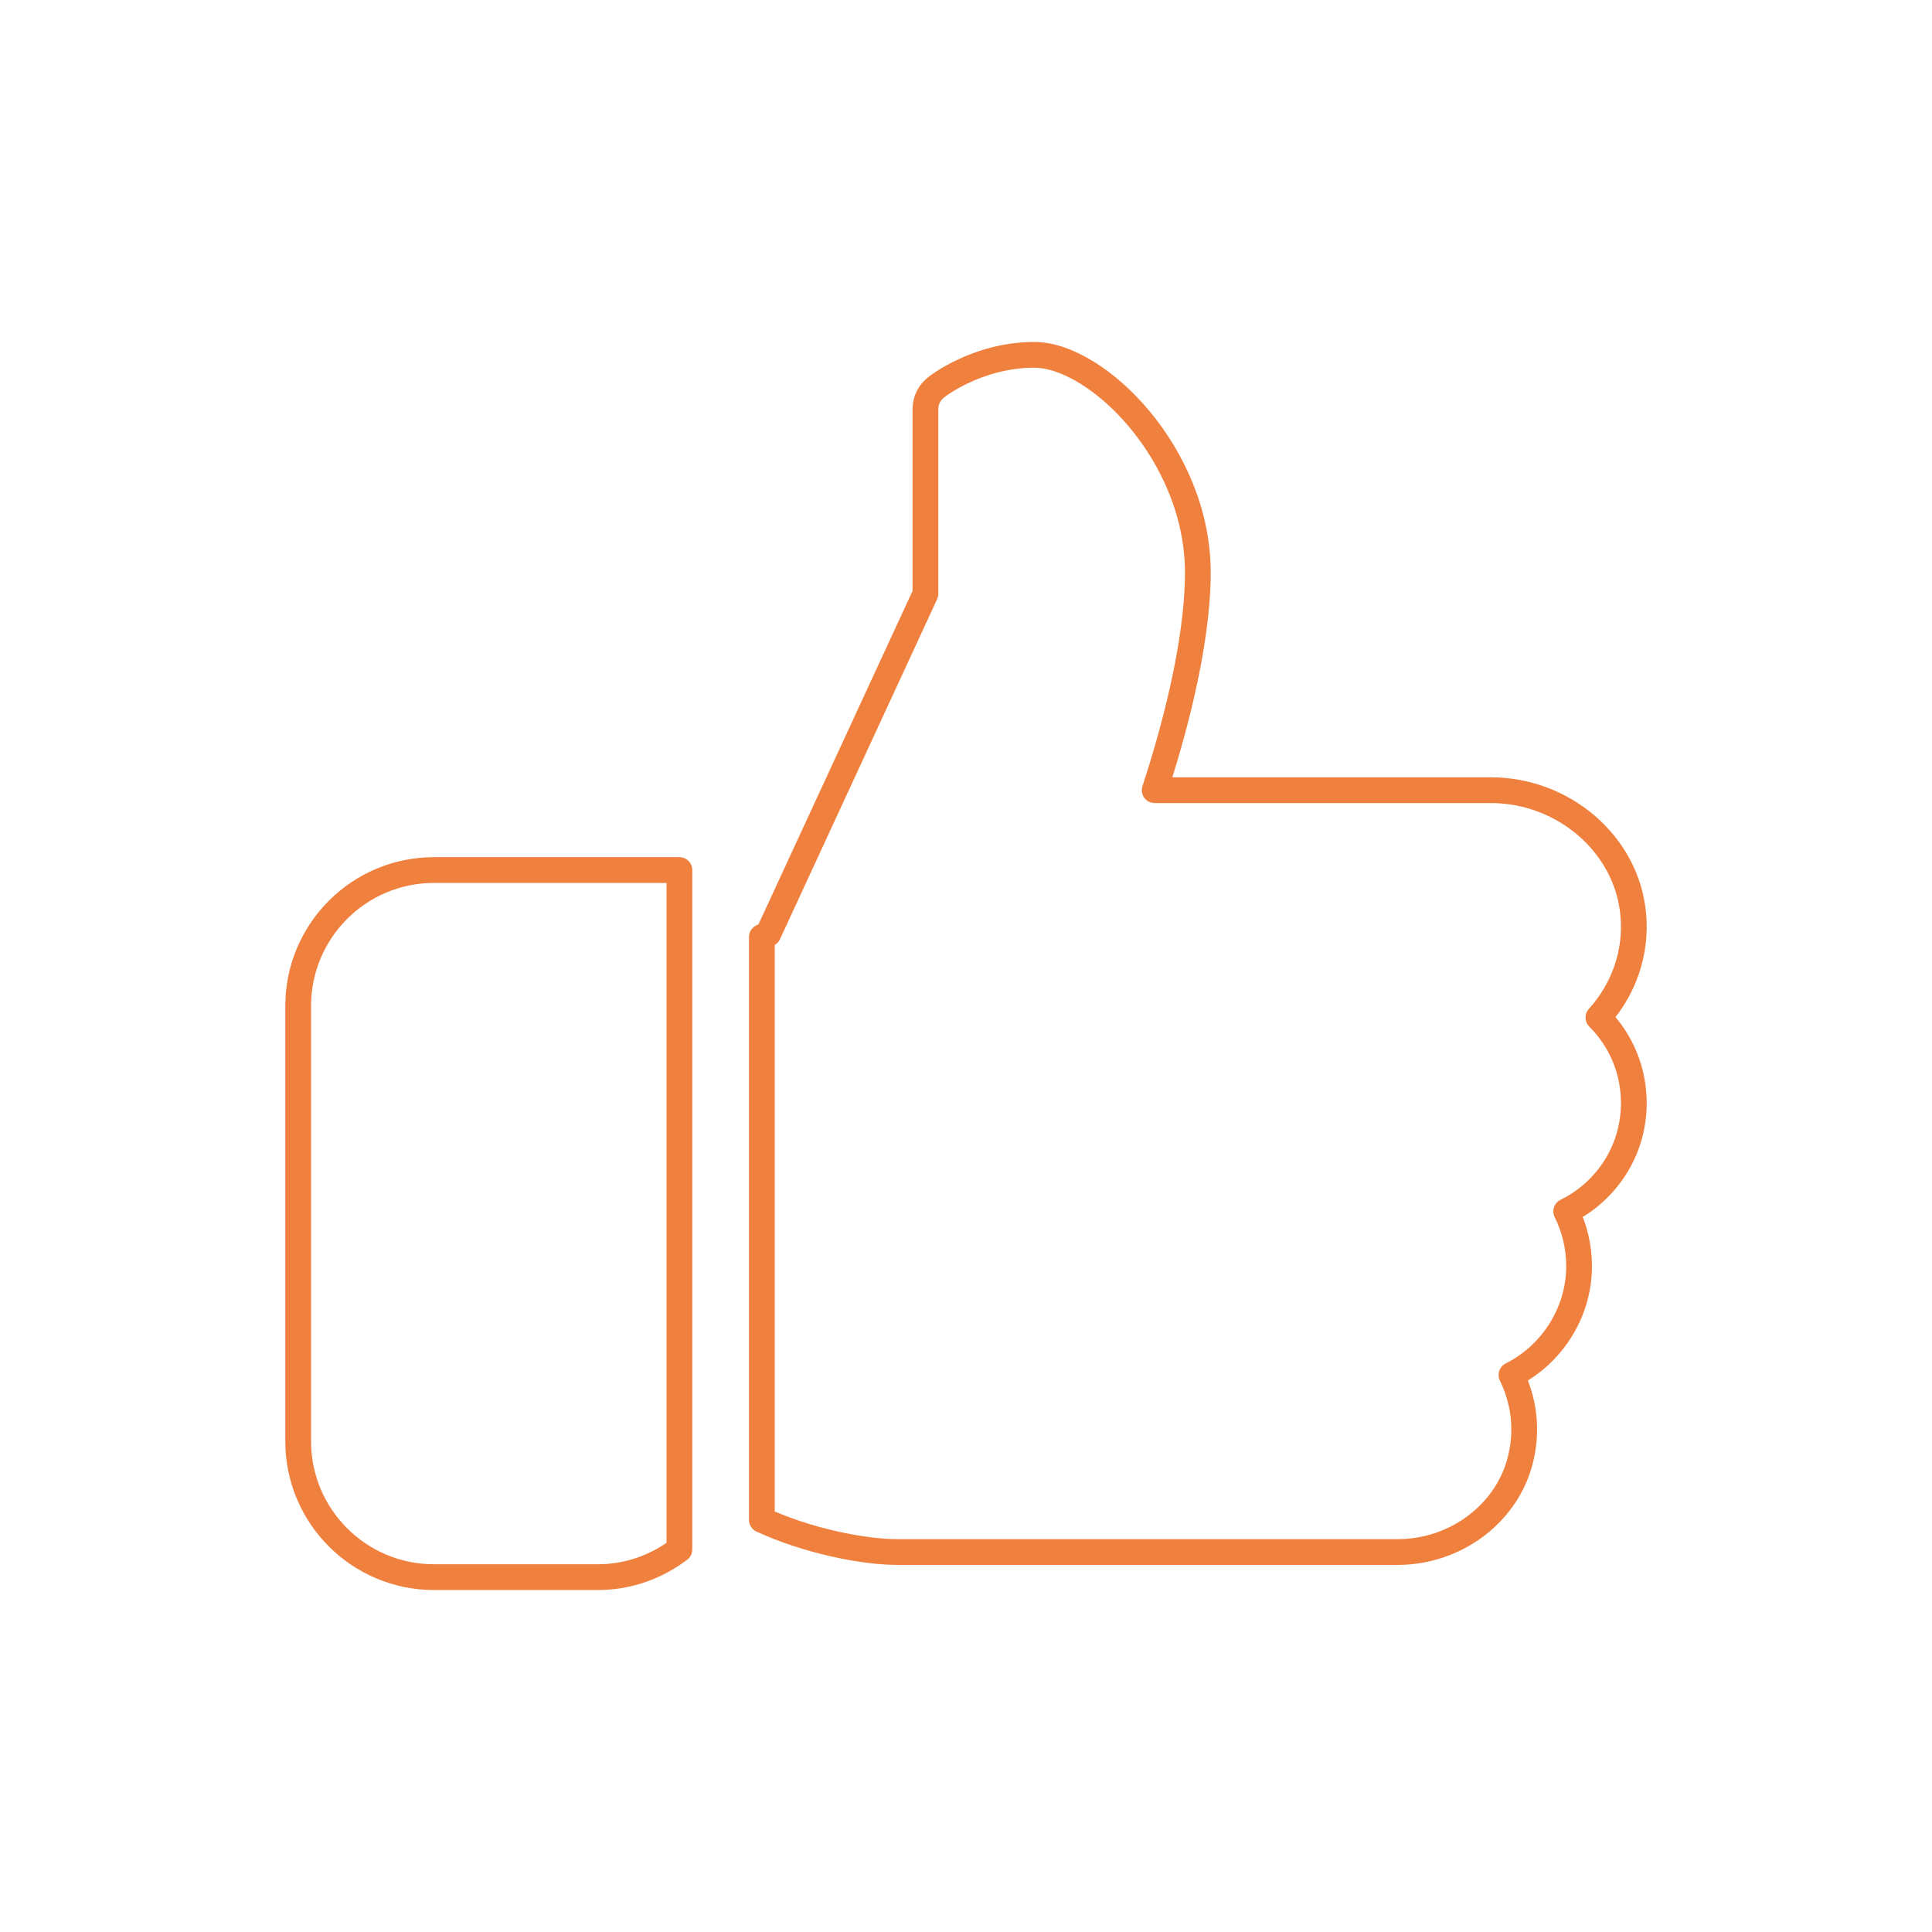 <?xml version="1.0" encoding="utf-8"?>
<!-- Generator: Adobe Illustrator 25.2.2, SVG Export Plug-In . SVG Version: 6.00 Build 0)  -->
<svg version="1.1" id="Livello_1" xmlns="http://www.w3.org/2000/svg" xmlns:xlink="http://www.w3.org/1999/xlink" x="0px" y="0px"
	 viewBox="0 0 300 300" style="enable-background:new 0 0 300 300;" xml:space="preserve">
<style type="text/css">
	.st0{fill:none;stroke:#F0803E;stroke-width:4;stroke-linecap:round;stroke-linejoin:round;stroke-miterlimit:10;}
	.st1{fill:#52AE32;}
	.st2{fill:#FFFFFF;}
	.st3{fill:#E30613;}
	.st4{fill:#F0803E;}
	.st5{fill:none;stroke:#000000;stroke-miterlimit:10;}
	.st6{opacity:0.3;fill:#F0803E;}
	.st7{fill:url(#SVGID_1_);}
	.st8{fill:url(#SVGID_2_);}
	.st9{fill:url(#SVGID_3_);}
	.st10{fill:url(#SVGID_4_);}
	.st11{fill:url(#SVGID_5_);}
	.st12{fill:url(#SVGID_8_);}
	.st13{fill:url(#SVGID_9_);}
	.st14{fill:url(#SVGID_10_);}
	.st15{fill:url(#SVGID_11_);}
	.st16{fill:url(#SVGID_12_);}
	.st17{fill:url(#SVGID_15_);}
	.st18{fill:url(#SVGID_16_);}
	.st19{fill:url(#SVGID_17_);}
	.st20{fill:url(#SVGID_18_);}
	.st21{fill:url(#SVGID_19_);}
</style>
<g>
	<g>
		<g>
			<path class="st0" d="M67.4,135.1c-11.7,0-21.1,9.5-21.1,21.1v67.6c0,11.7,9.5,21.1,21.1,21.1h25.4c4.8,0,9.1-1.6,12.7-4.3V135.1
				H67.4z"/>
		</g>
	</g>
	<g>
		<g>
			<path class="st0" d="M253.7,171.3c0-5.1-2-9.8-5.5-13.3c3.9-4.3,6-10.1,5.4-16.1c-1-10.7-10.7-19.2-22.1-19.2h-52.2
				c2.6-7.9,6.7-22.3,6.7-33.8c0-18.3-15.6-33.8-25.4-33.8c-8.8,0-15.1,4.9-15.3,5.1c-1,0.8-1.6,2-1.6,3.3v28.7l-24.4,52.8l-1,0.5
				V236c6.9,3.2,15.6,5,21.1,5h77.6c9.2,0,17.3-6.2,19.2-14.8c1-4.4,0.4-8.8-1.5-12.7c6.2-3.1,10.5-9.6,10.5-16.9c0-3-0.7-5.9-2-8.5
				C249.5,185,253.7,178.6,253.7,171.3z"/>
		</g>
	</g>
</g>
</svg>
